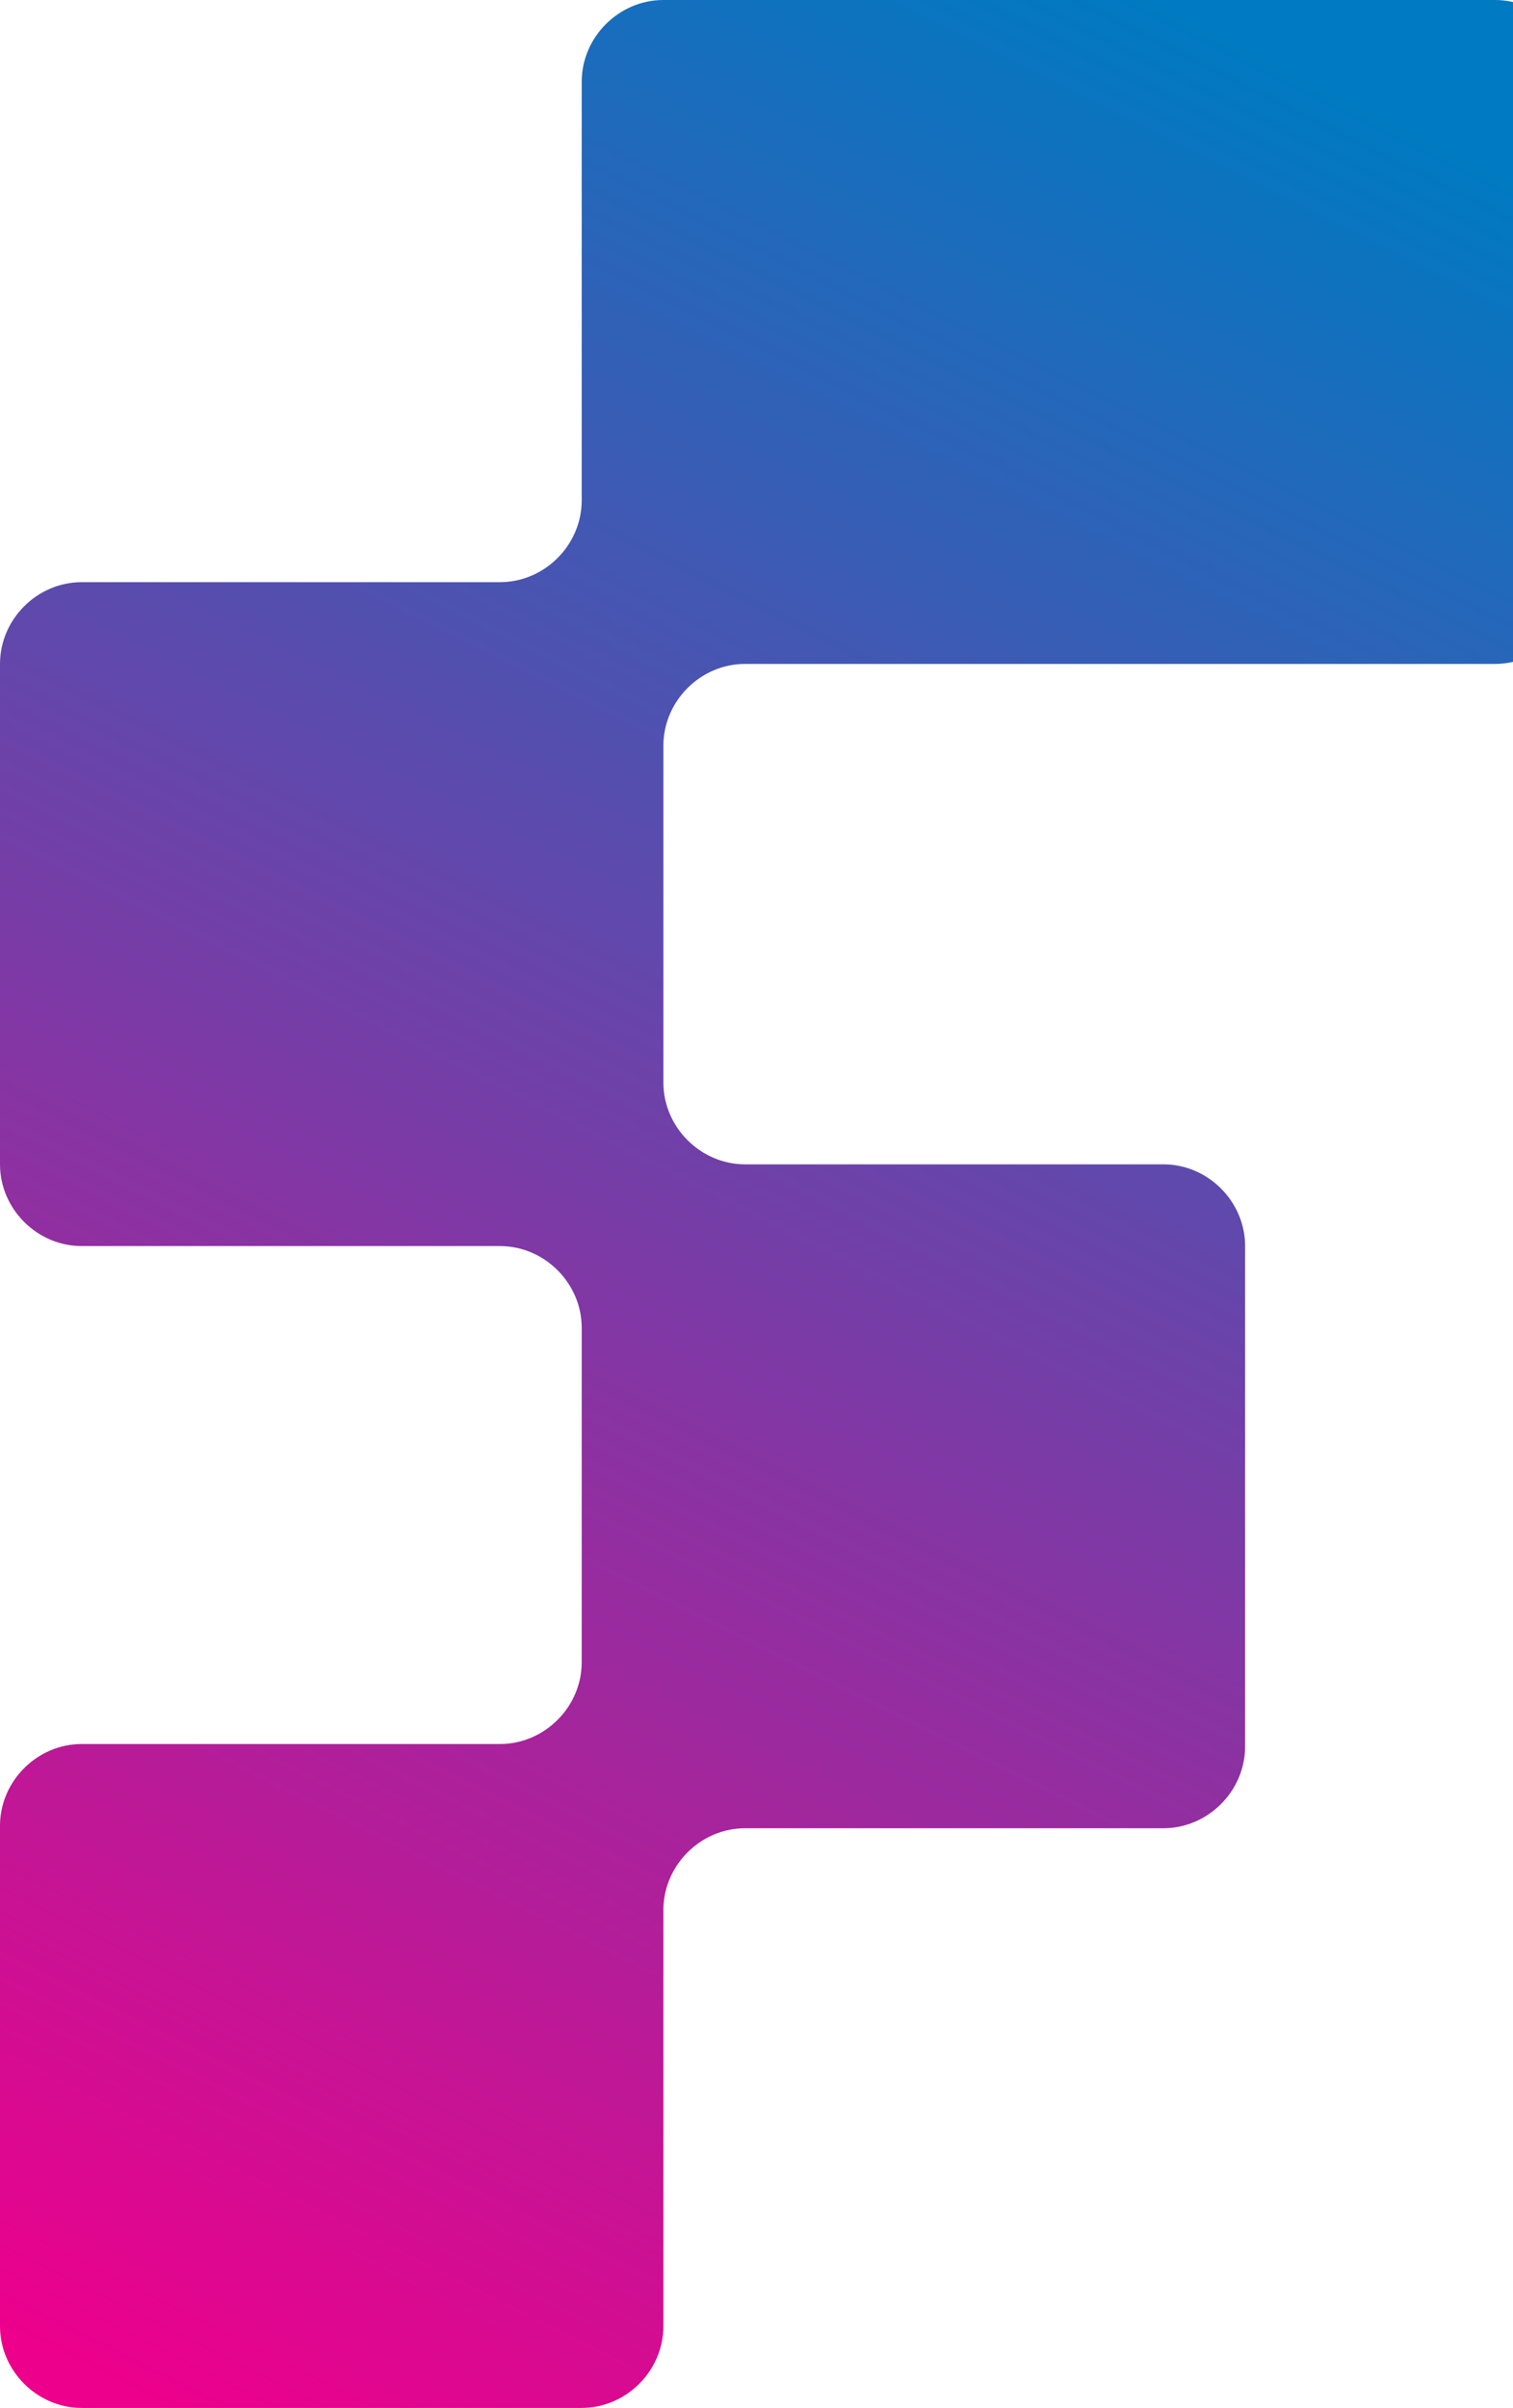 <svg xmlns="http://www.w3.org/2000/svg" width="166" height="264" viewBox="0 0 166 264" fill="none"><path d="M173 63.827V8.963C173 4.074 168.926 0 164.038 0H72.785C67.896 0 63.823 4.074 63.823 8.963V54.864C63.823 59.753 59.749 63.827 54.86 63.827H8.962C4.074 63.827 0 67.901 0 72.79V127.654C0 132.543 4.074 136.617 8.962 136.617H54.86C59.749 136.617 63.823 140.691 63.823 145.58V182.247C63.823 187.136 59.749 191.21 54.86 191.21H8.962C4.074 191.21 0 195.284 0 200.173V255.037C0 259.926 4.074 264 8.962 264H63.823C68.711 264 72.785 259.926 72.785 255.037V209.407C72.785 204.519 76.859 200.444 81.747 200.444H127.645C132.534 200.444 136.608 196.37 136.608 191.481V136.617C136.608 131.728 132.534 127.654 127.645 127.654H81.747C76.859 127.654 72.785 123.58 72.785 118.691V81.753C72.785 76.864 76.859 72.79 81.747 72.79H164.038C168.926 72.79 173 68.716 173 63.827Z" fill="url(#paint0_linear_504_540)"></path><defs><linearGradient id="paint0_linear_504_540" x1="132.873" y1="3.277" x2="5.356" y2="257.721" gradientUnits="userSpaceOnUse"><stop stop-color="#007AC2"></stop><stop offset="1" stop-color="#EC008C"></stop></linearGradient></defs></svg>